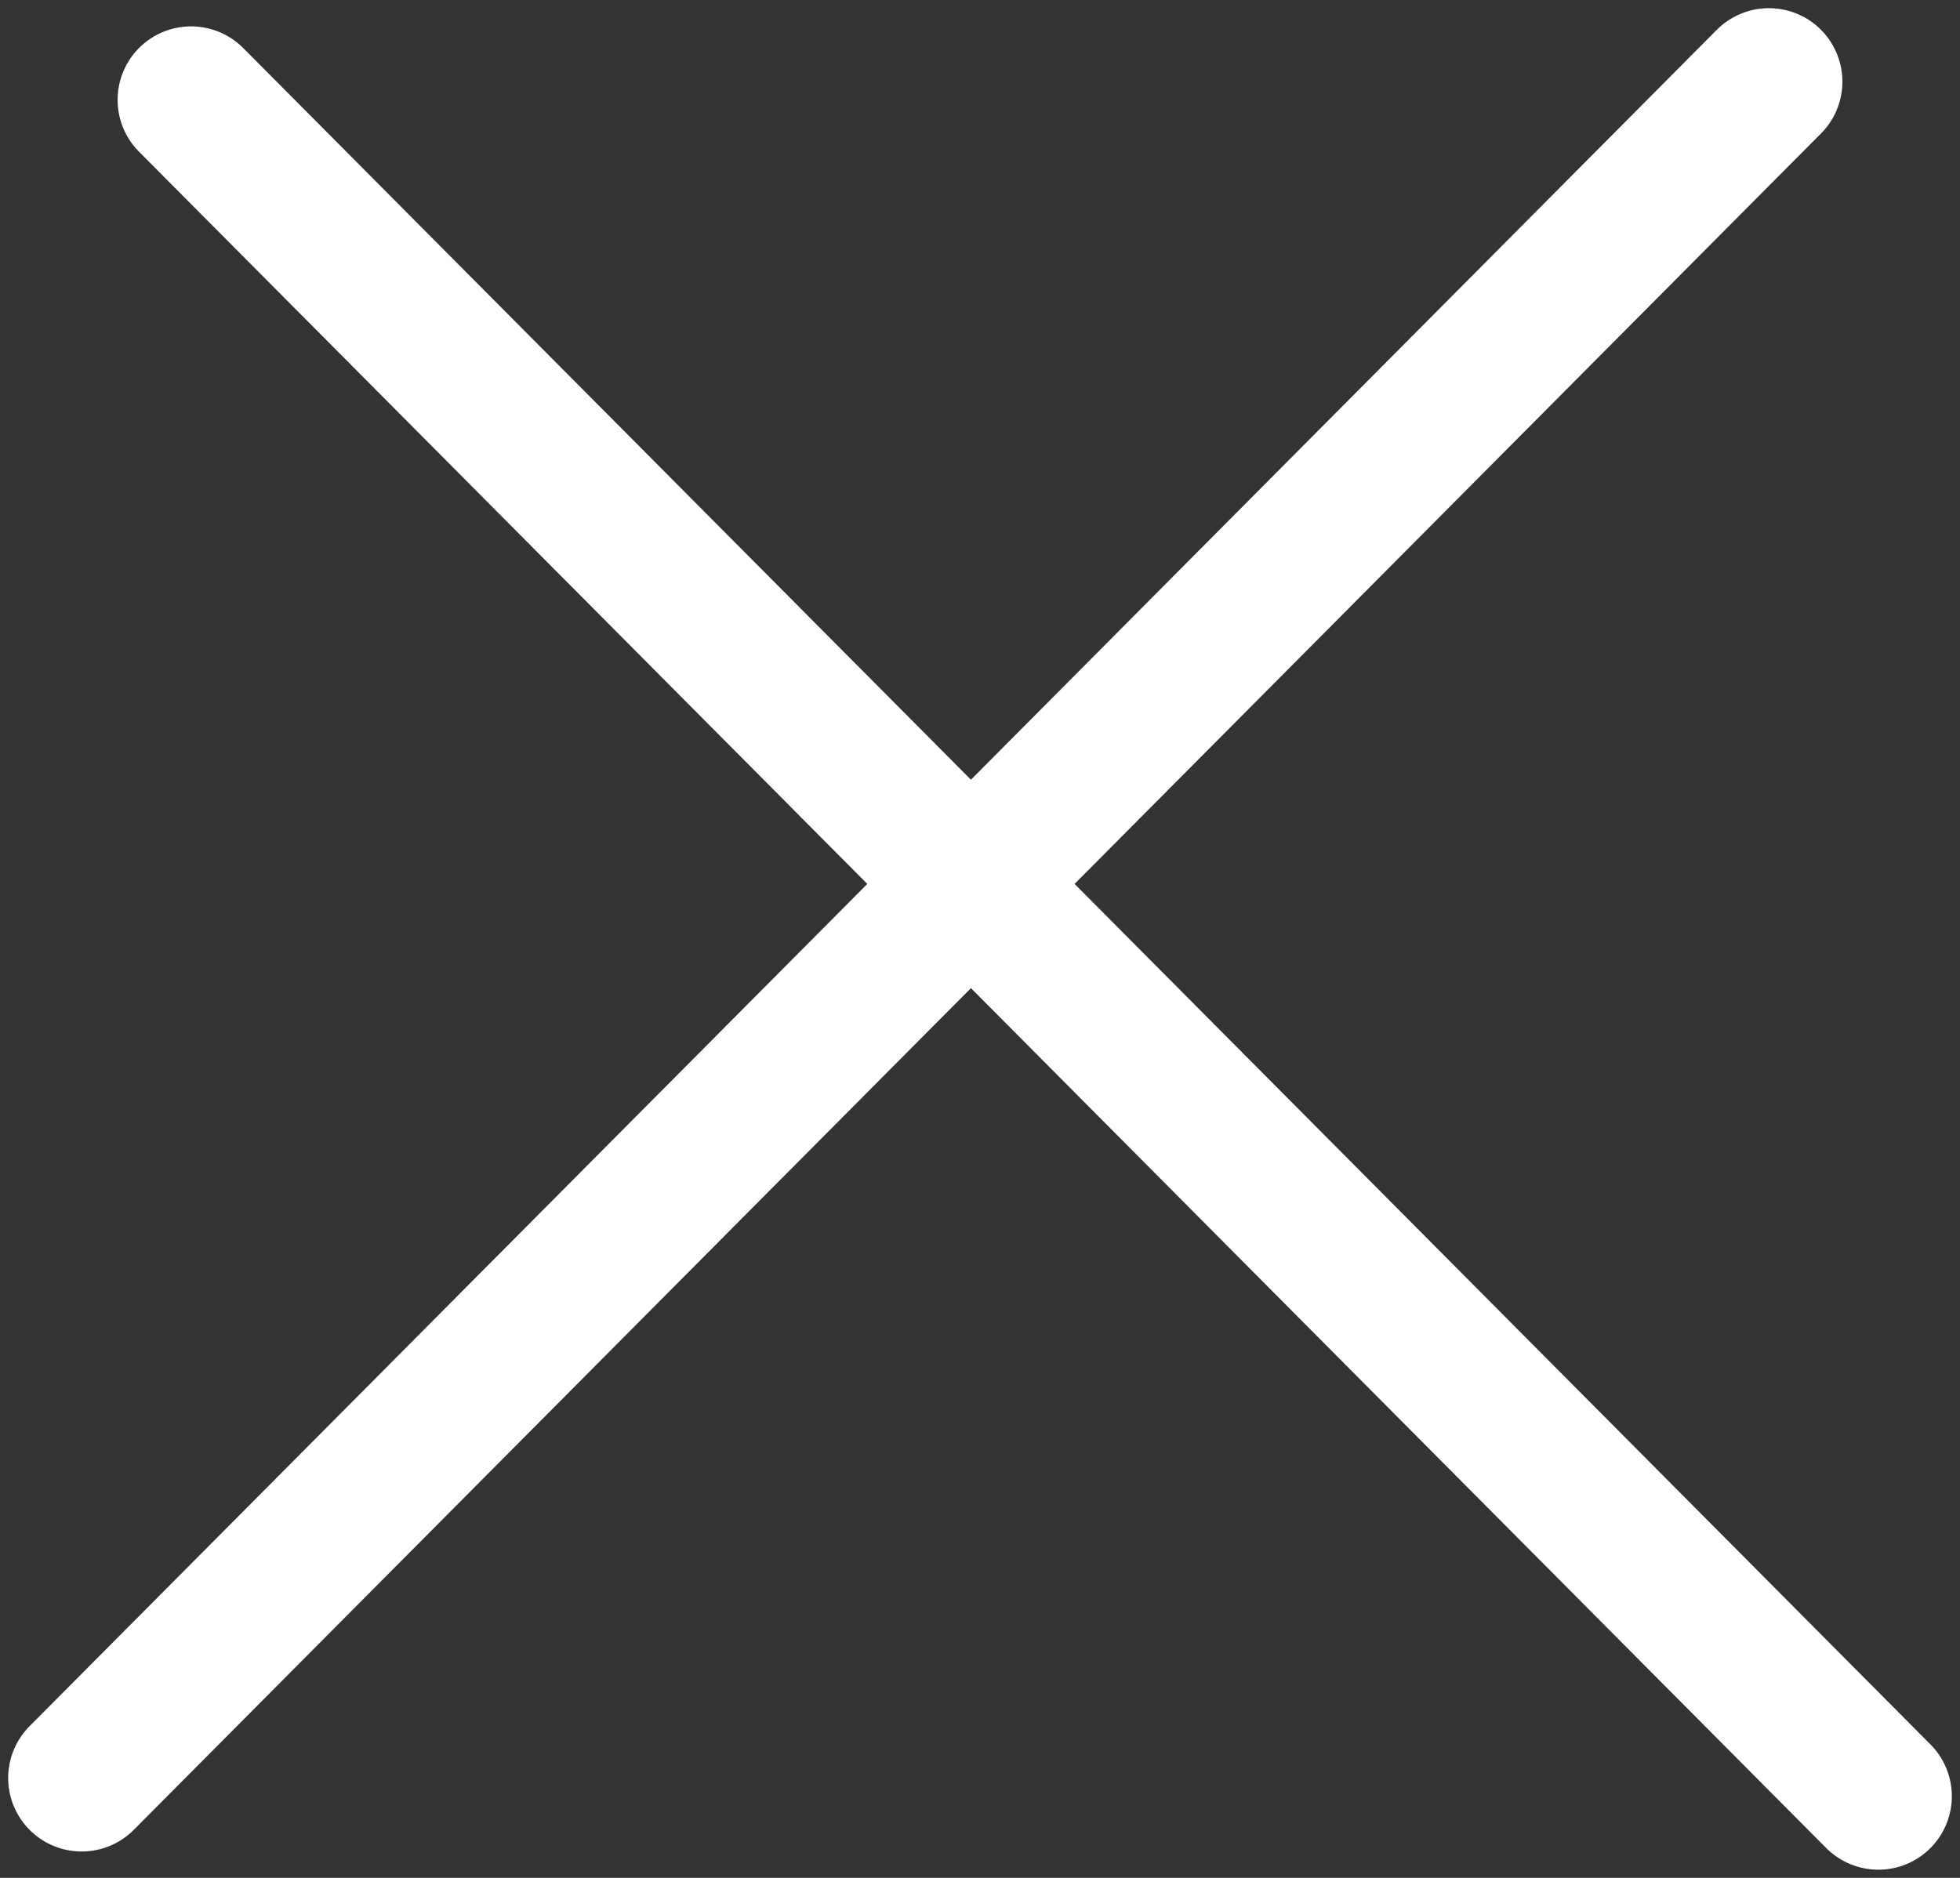 <svg width="24" height="23" viewBox="0 0 24 23" fill="none" xmlns="http://www.w3.org/2000/svg">
<rect x="0" y="0" width="24" height="23" fill="#333333" stroke="none"/>
<path d="M1 21.777L21.66 1M2.34 1.223L23 22" stroke="white" stroke-width="1.8" stroke-linecap="round" stroke-linejoin="round"/>
</svg>
